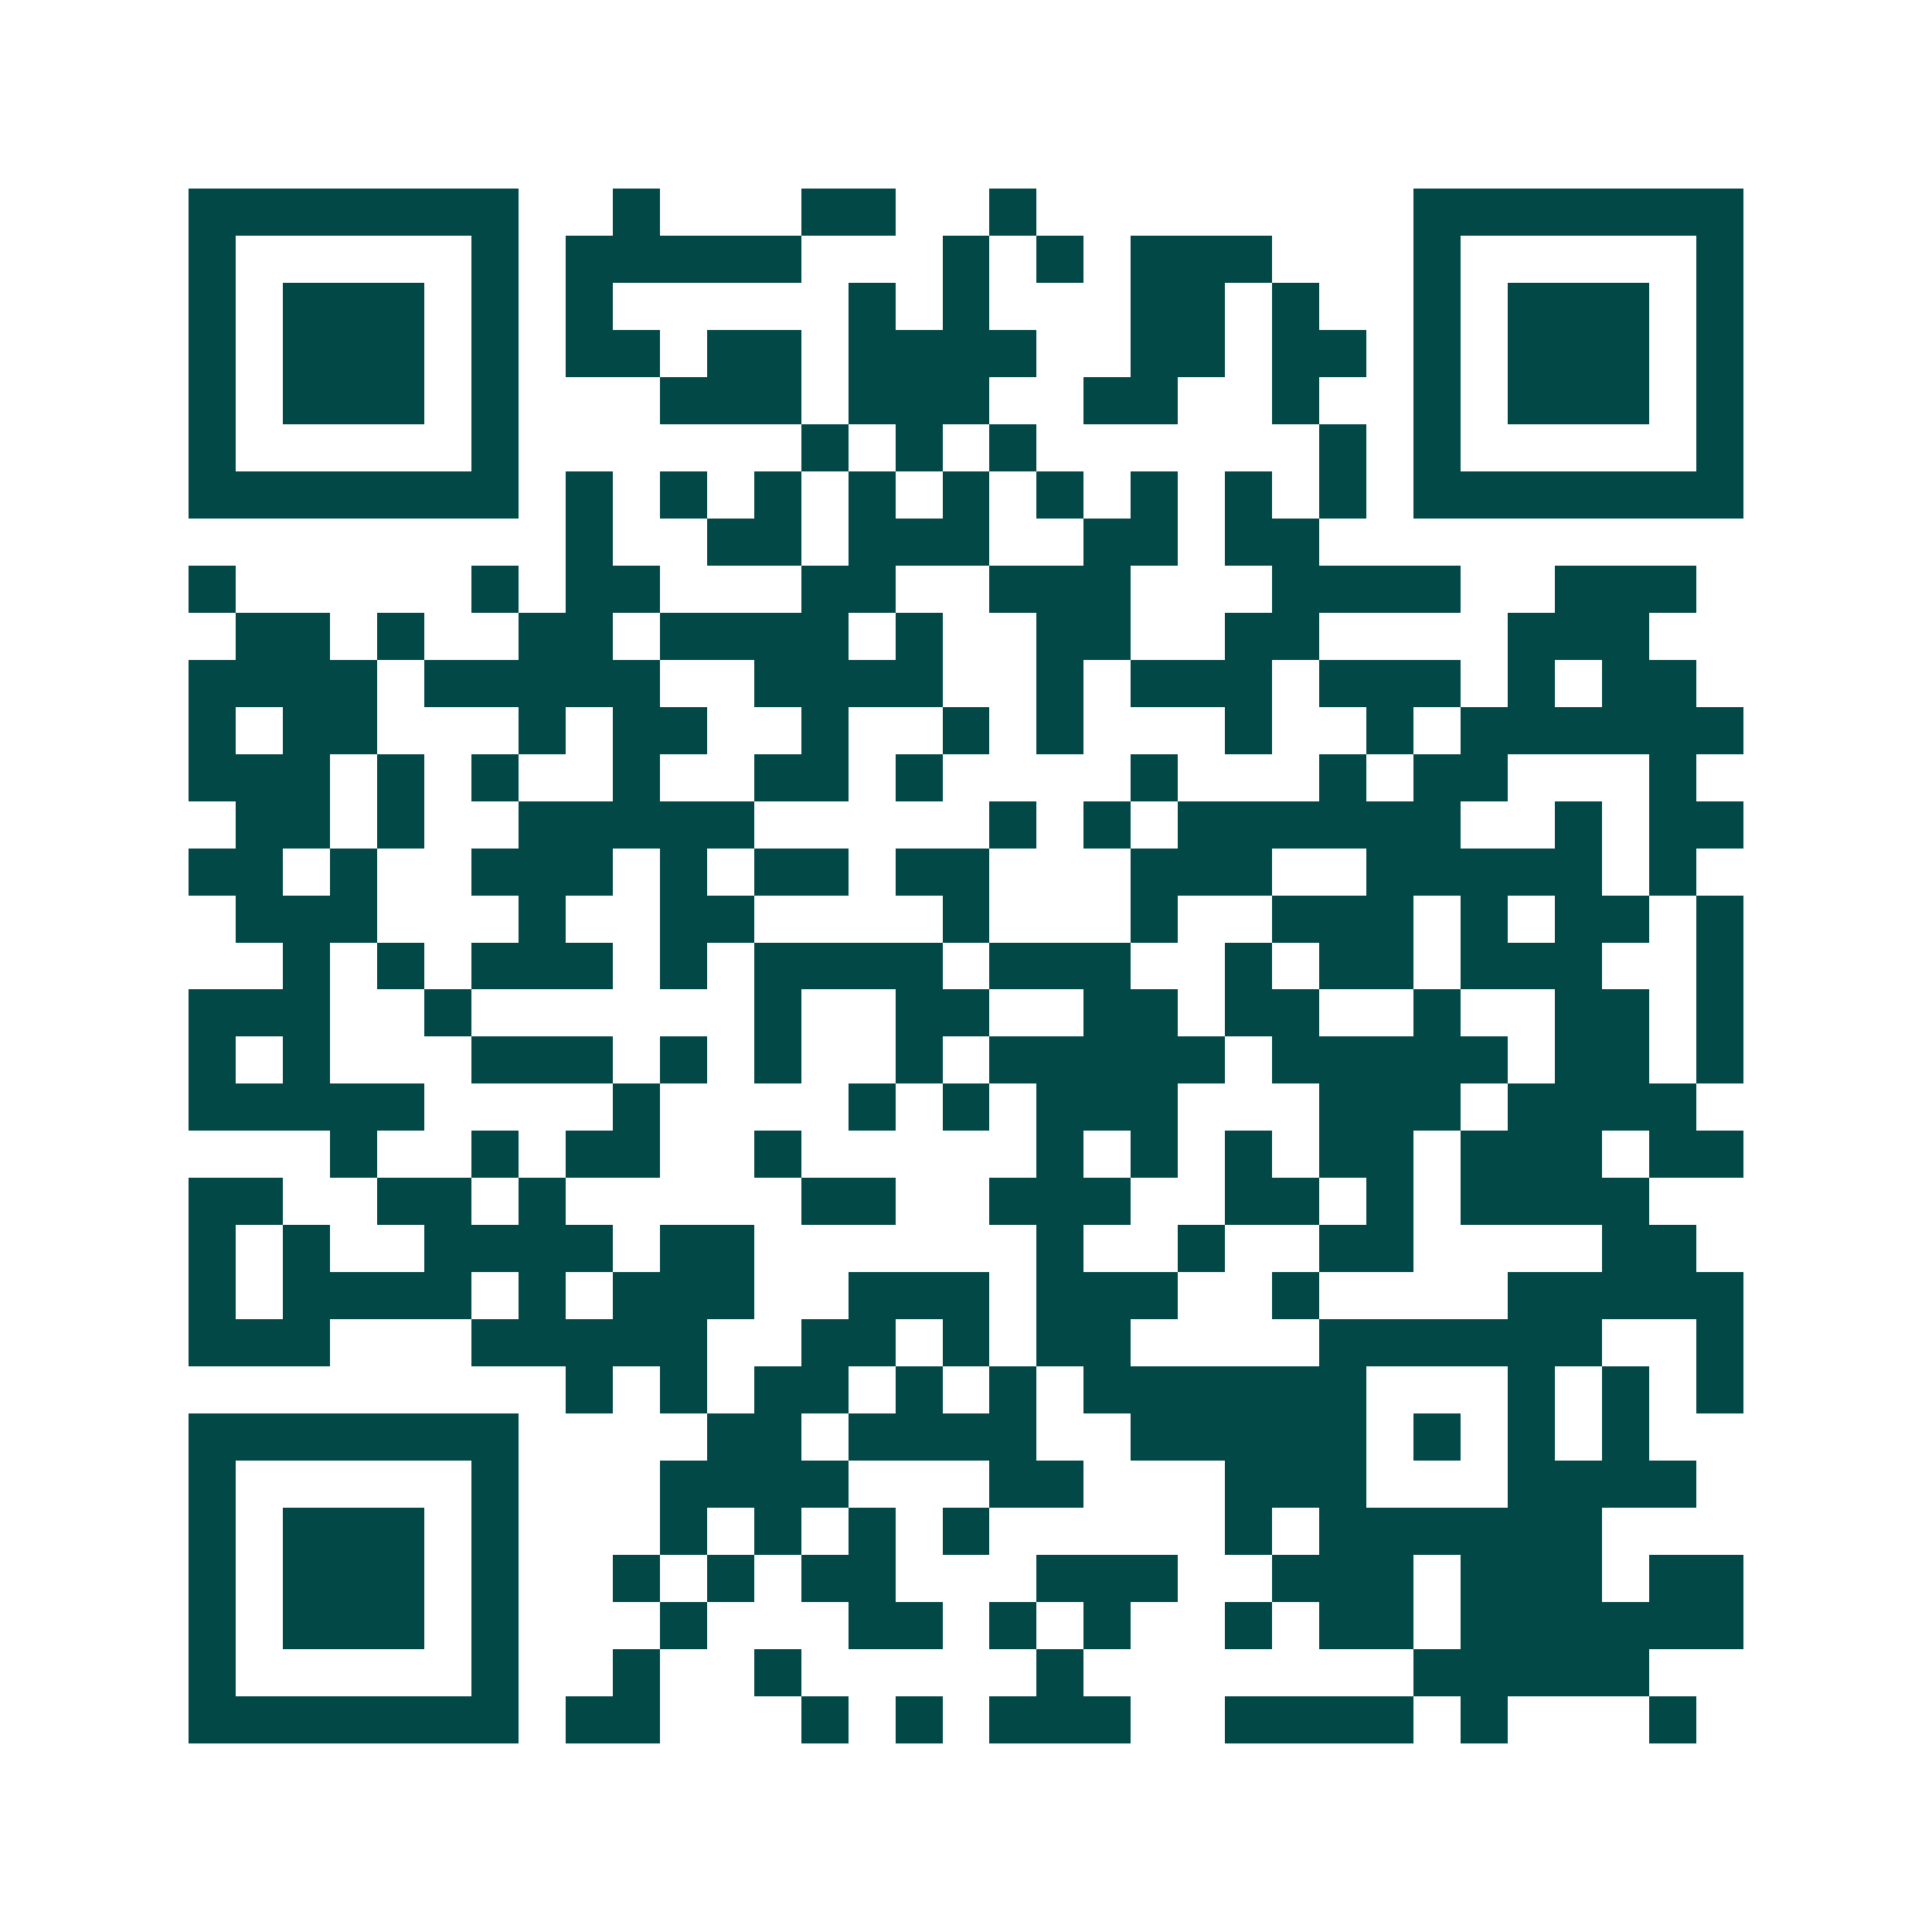 <svg xmlns="http://www.w3.org/2000/svg" width="200" height="200" viewBox="0 0 41 41" shape-rendering="crispEdges"><path fill="#ffffff" d="M0 0h41v41H0z"/><path stroke="#014847" d="M4 4.5h7m2 0h1m3 0h2m2 0h1m8 0h7M4 5.5h1m5 0h1m1 0h5m3 0h1m1 0h1m1 0h3m3 0h1m5 0h1M4 6.5h1m1 0h3m1 0h1m1 0h1m5 0h1m1 0h1m3 0h2m1 0h1m2 0h1m1 0h3m1 0h1M4 7.5h1m1 0h3m1 0h1m1 0h2m1 0h2m1 0h4m2 0h2m1 0h2m1 0h1m1 0h3m1 0h1M4 8.5h1m1 0h3m1 0h1m3 0h3m1 0h3m2 0h2m2 0h1m2 0h1m1 0h3m1 0h1M4 9.5h1m5 0h1m6 0h1m1 0h1m1 0h1m6 0h1m1 0h1m5 0h1M4 10.5h7m1 0h1m1 0h1m1 0h1m1 0h1m1 0h1m1 0h1m1 0h1m1 0h1m1 0h1m1 0h7M12 11.5h1m2 0h2m1 0h3m2 0h2m1 0h2M4 12.5h1m5 0h1m1 0h2m3 0h2m2 0h3m3 0h4m2 0h3M5 13.5h2m1 0h1m2 0h2m1 0h4m1 0h1m2 0h2m2 0h2m4 0h3M4 14.5h4m1 0h5m2 0h4m2 0h1m1 0h3m1 0h3m1 0h1m1 0h2M4 15.5h1m1 0h2m3 0h1m1 0h2m2 0h1m2 0h1m1 0h1m3 0h1m2 0h1m1 0h6M4 16.5h3m1 0h1m1 0h1m2 0h1m2 0h2m1 0h1m4 0h1m3 0h1m1 0h2m3 0h1M5 17.5h2m1 0h1m2 0h5m5 0h1m1 0h1m1 0h6m2 0h1m1 0h2M4 18.5h2m1 0h1m2 0h3m1 0h1m1 0h2m1 0h2m3 0h3m2 0h5m1 0h1M5 19.5h3m3 0h1m2 0h2m4 0h1m3 0h1m2 0h3m1 0h1m1 0h2m1 0h1M6 20.5h1m1 0h1m1 0h3m1 0h1m1 0h4m1 0h3m2 0h1m1 0h2m1 0h3m2 0h1M4 21.5h3m2 0h1m6 0h1m2 0h2m2 0h2m1 0h2m2 0h1m2 0h2m1 0h1M4 22.5h1m1 0h1m3 0h3m1 0h1m1 0h1m2 0h1m1 0h5m1 0h5m1 0h2m1 0h1M4 23.5h5m4 0h1m4 0h1m1 0h1m1 0h3m3 0h3m1 0h4M7 24.5h1m2 0h1m1 0h2m2 0h1m5 0h1m1 0h1m1 0h1m1 0h2m1 0h3m1 0h2M4 25.5h2m2 0h2m1 0h1m5 0h2m2 0h3m2 0h2m1 0h1m1 0h4M4 26.5h1m1 0h1m2 0h4m1 0h2m6 0h1m2 0h1m2 0h2m4 0h2M4 27.5h1m1 0h4m1 0h1m1 0h3m2 0h3m1 0h3m2 0h1m4 0h5M4 28.5h3m3 0h5m2 0h2m1 0h1m1 0h2m4 0h6m2 0h1M12 29.5h1m1 0h1m1 0h2m1 0h1m1 0h1m1 0h6m3 0h1m1 0h1m1 0h1M4 30.5h7m4 0h2m1 0h4m2 0h5m1 0h1m1 0h1m1 0h1M4 31.5h1m5 0h1m3 0h4m3 0h2m3 0h3m3 0h4M4 32.5h1m1 0h3m1 0h1m3 0h1m1 0h1m1 0h1m1 0h1m5 0h1m1 0h6M4 33.5h1m1 0h3m1 0h1m2 0h1m1 0h1m1 0h2m3 0h3m2 0h3m1 0h3m1 0h2M4 34.5h1m1 0h3m1 0h1m3 0h1m3 0h2m1 0h1m1 0h1m2 0h1m1 0h2m1 0h6M4 35.5h1m5 0h1m2 0h1m2 0h1m5 0h1m7 0h5M4 36.5h7m1 0h2m3 0h1m1 0h1m1 0h3m2 0h4m1 0h1m3 0h1"/></svg>
